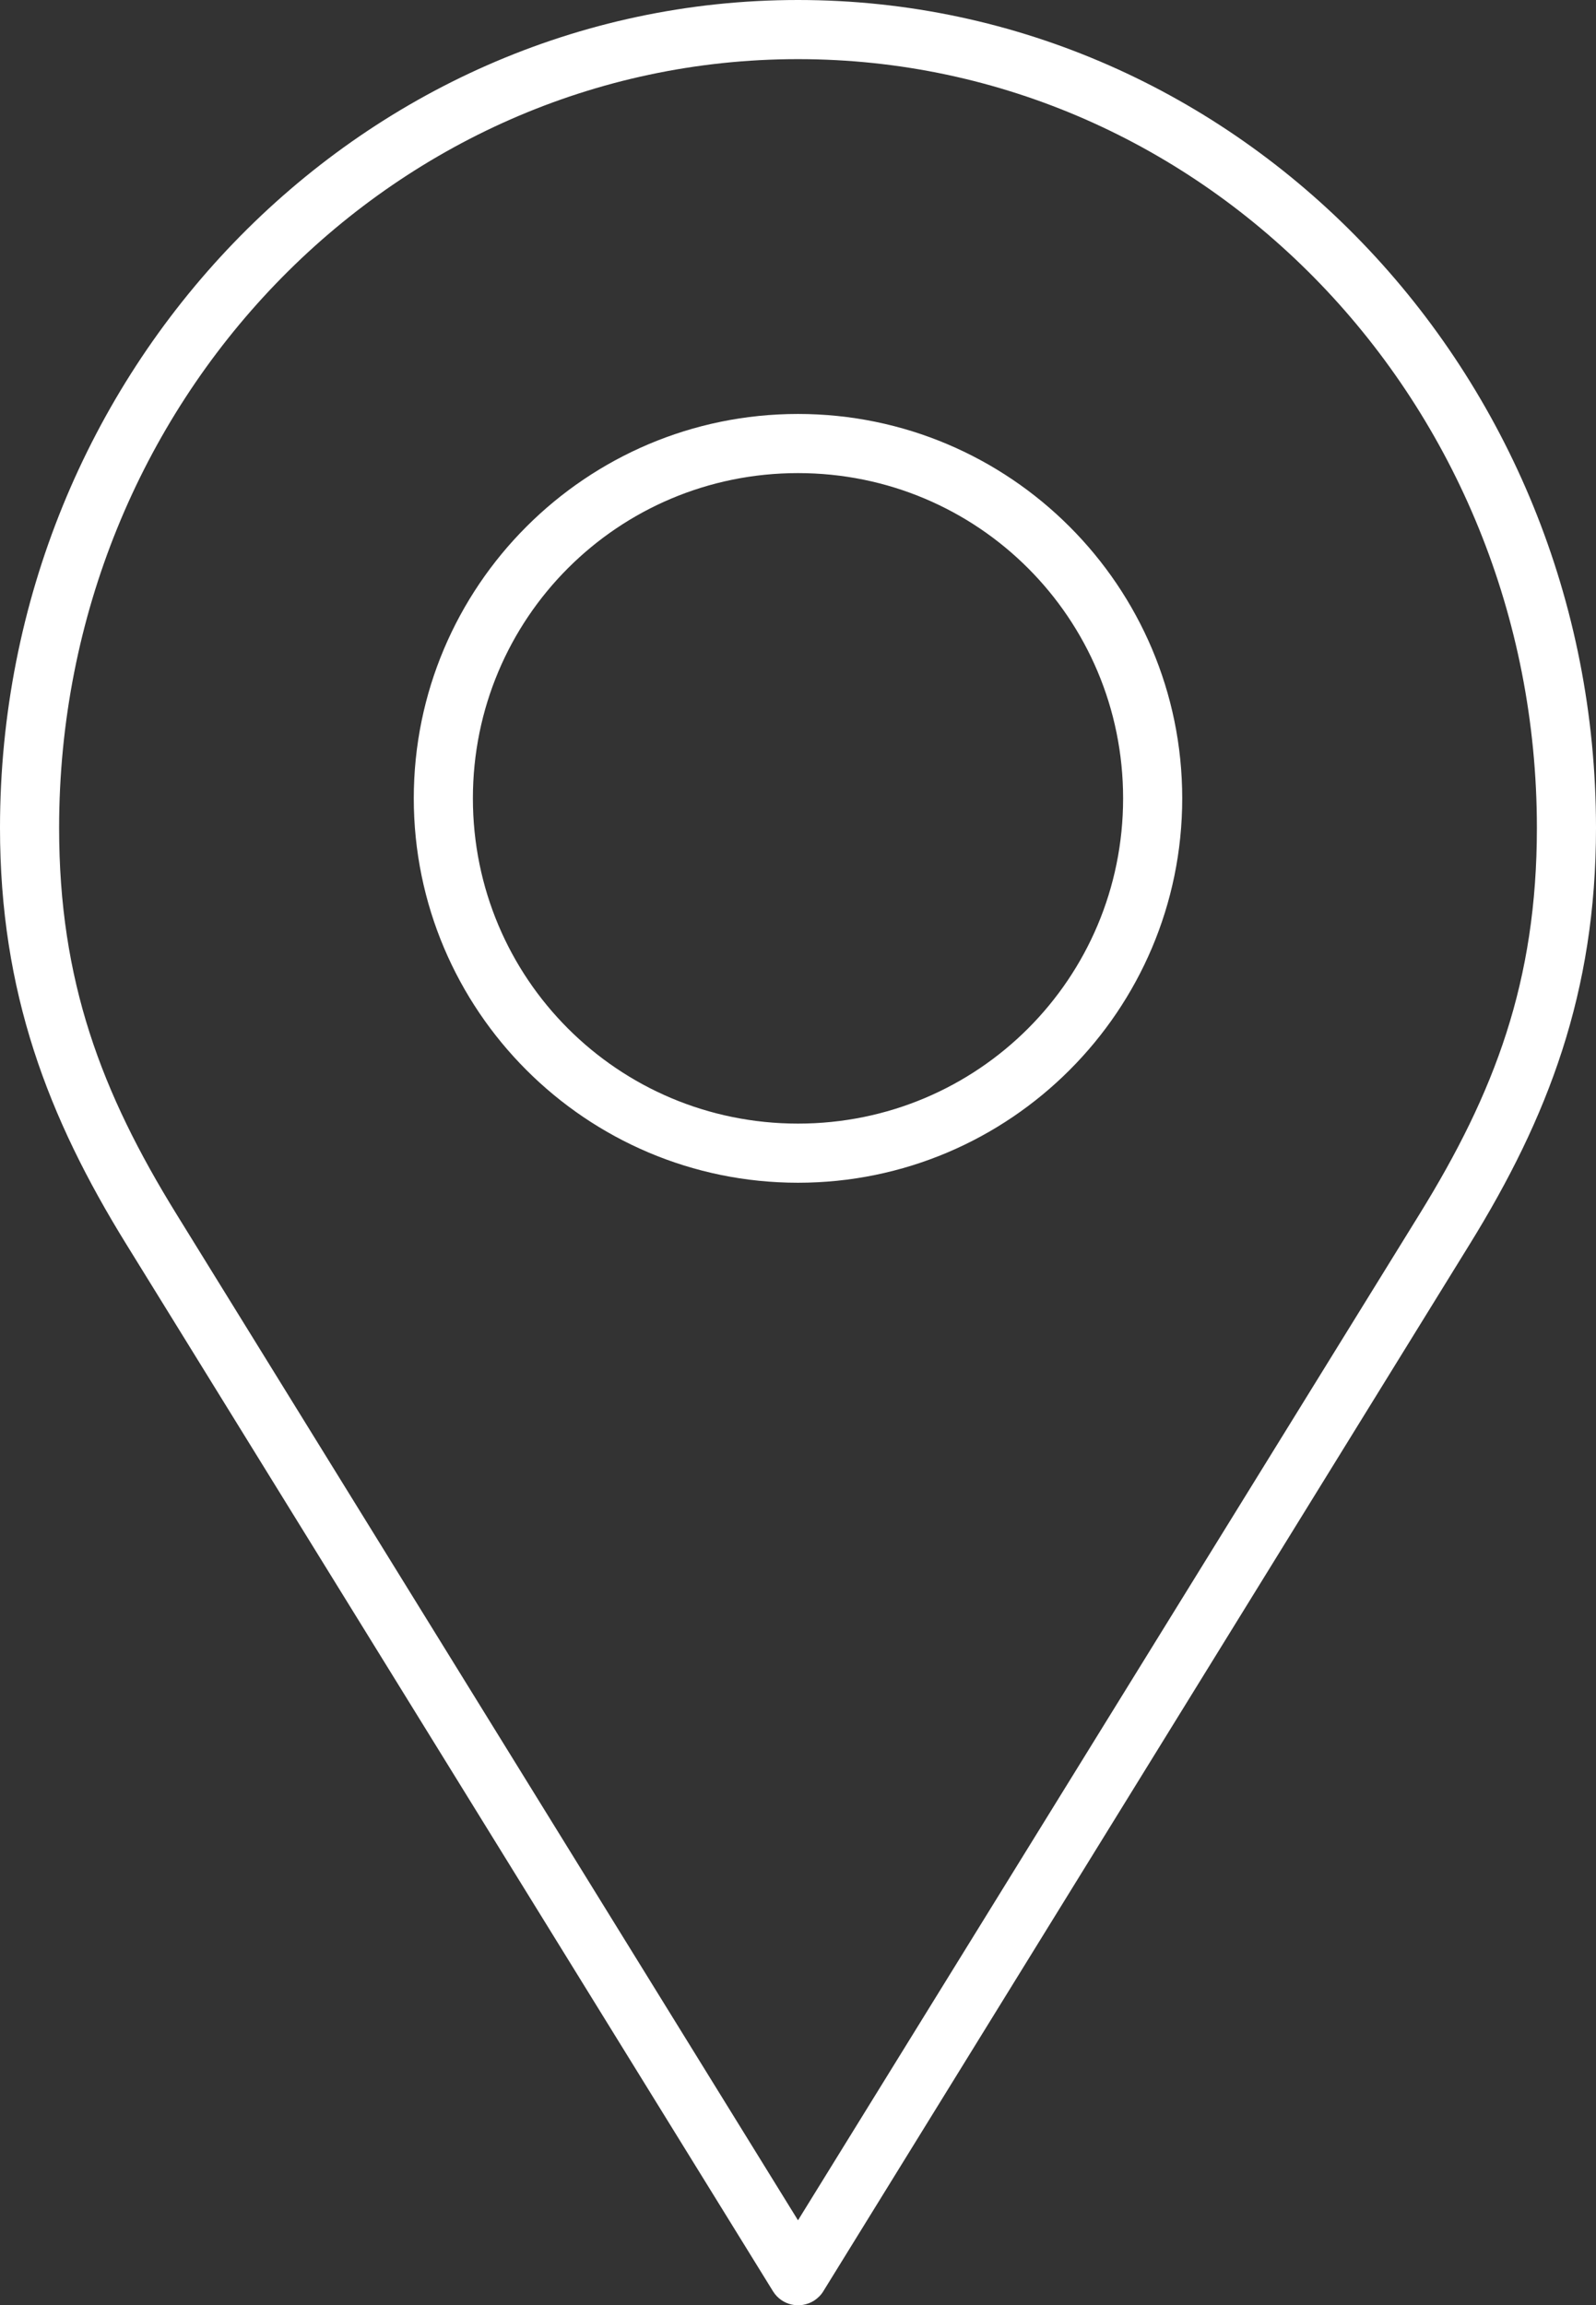 <?xml version="1.0" encoding="UTF-8"?>
<svg id="Calque_2" data-name="Calque 2" xmlns="http://www.w3.org/2000/svg" viewBox="0 0 54 77.96">
  <rect x="0" y="0" width="54" height="77.96" fill="#333333" stroke="none"/>
  <defs>
    <style>
      .cls-1 {
        fill: #fff;
      }
    </style>
  </defs>
  <g id="Calque_1-2" data-name="Calque 1">
    <path class="cls-1" d="M27,0C12.08,0,0,12.57,0,28c0,5.56,1.62,9.79,4.28,14.09l21.88,35.41c.3.47.91.6,1.38.31.12-.08.23-.18.31-.31l21.87-35.41c2.66-4.3,4.28-8.53,4.28-14.09C54,12.57,41.92,0,27,0ZM27,2c13.8,0,25,11.61,25,26,0,5.19-1.43,8.95-3.97,13.06l-21.03,34.03L5.97,41.06c-2.54-4.11-3.97-7.88-3.97-13.06C2,13.61,13.2,2,27,2ZM27,14c-7.17,0-13,5.83-13,13s5.83,13,13,13,13-5.83,13-13-5.83-13-13-13ZM27,16c6.09,0,11,4.91,11,11s-4.91,11-11,11-11-4.91-11-11,4.91-11,11-11Z"/>
  </g>
</svg>